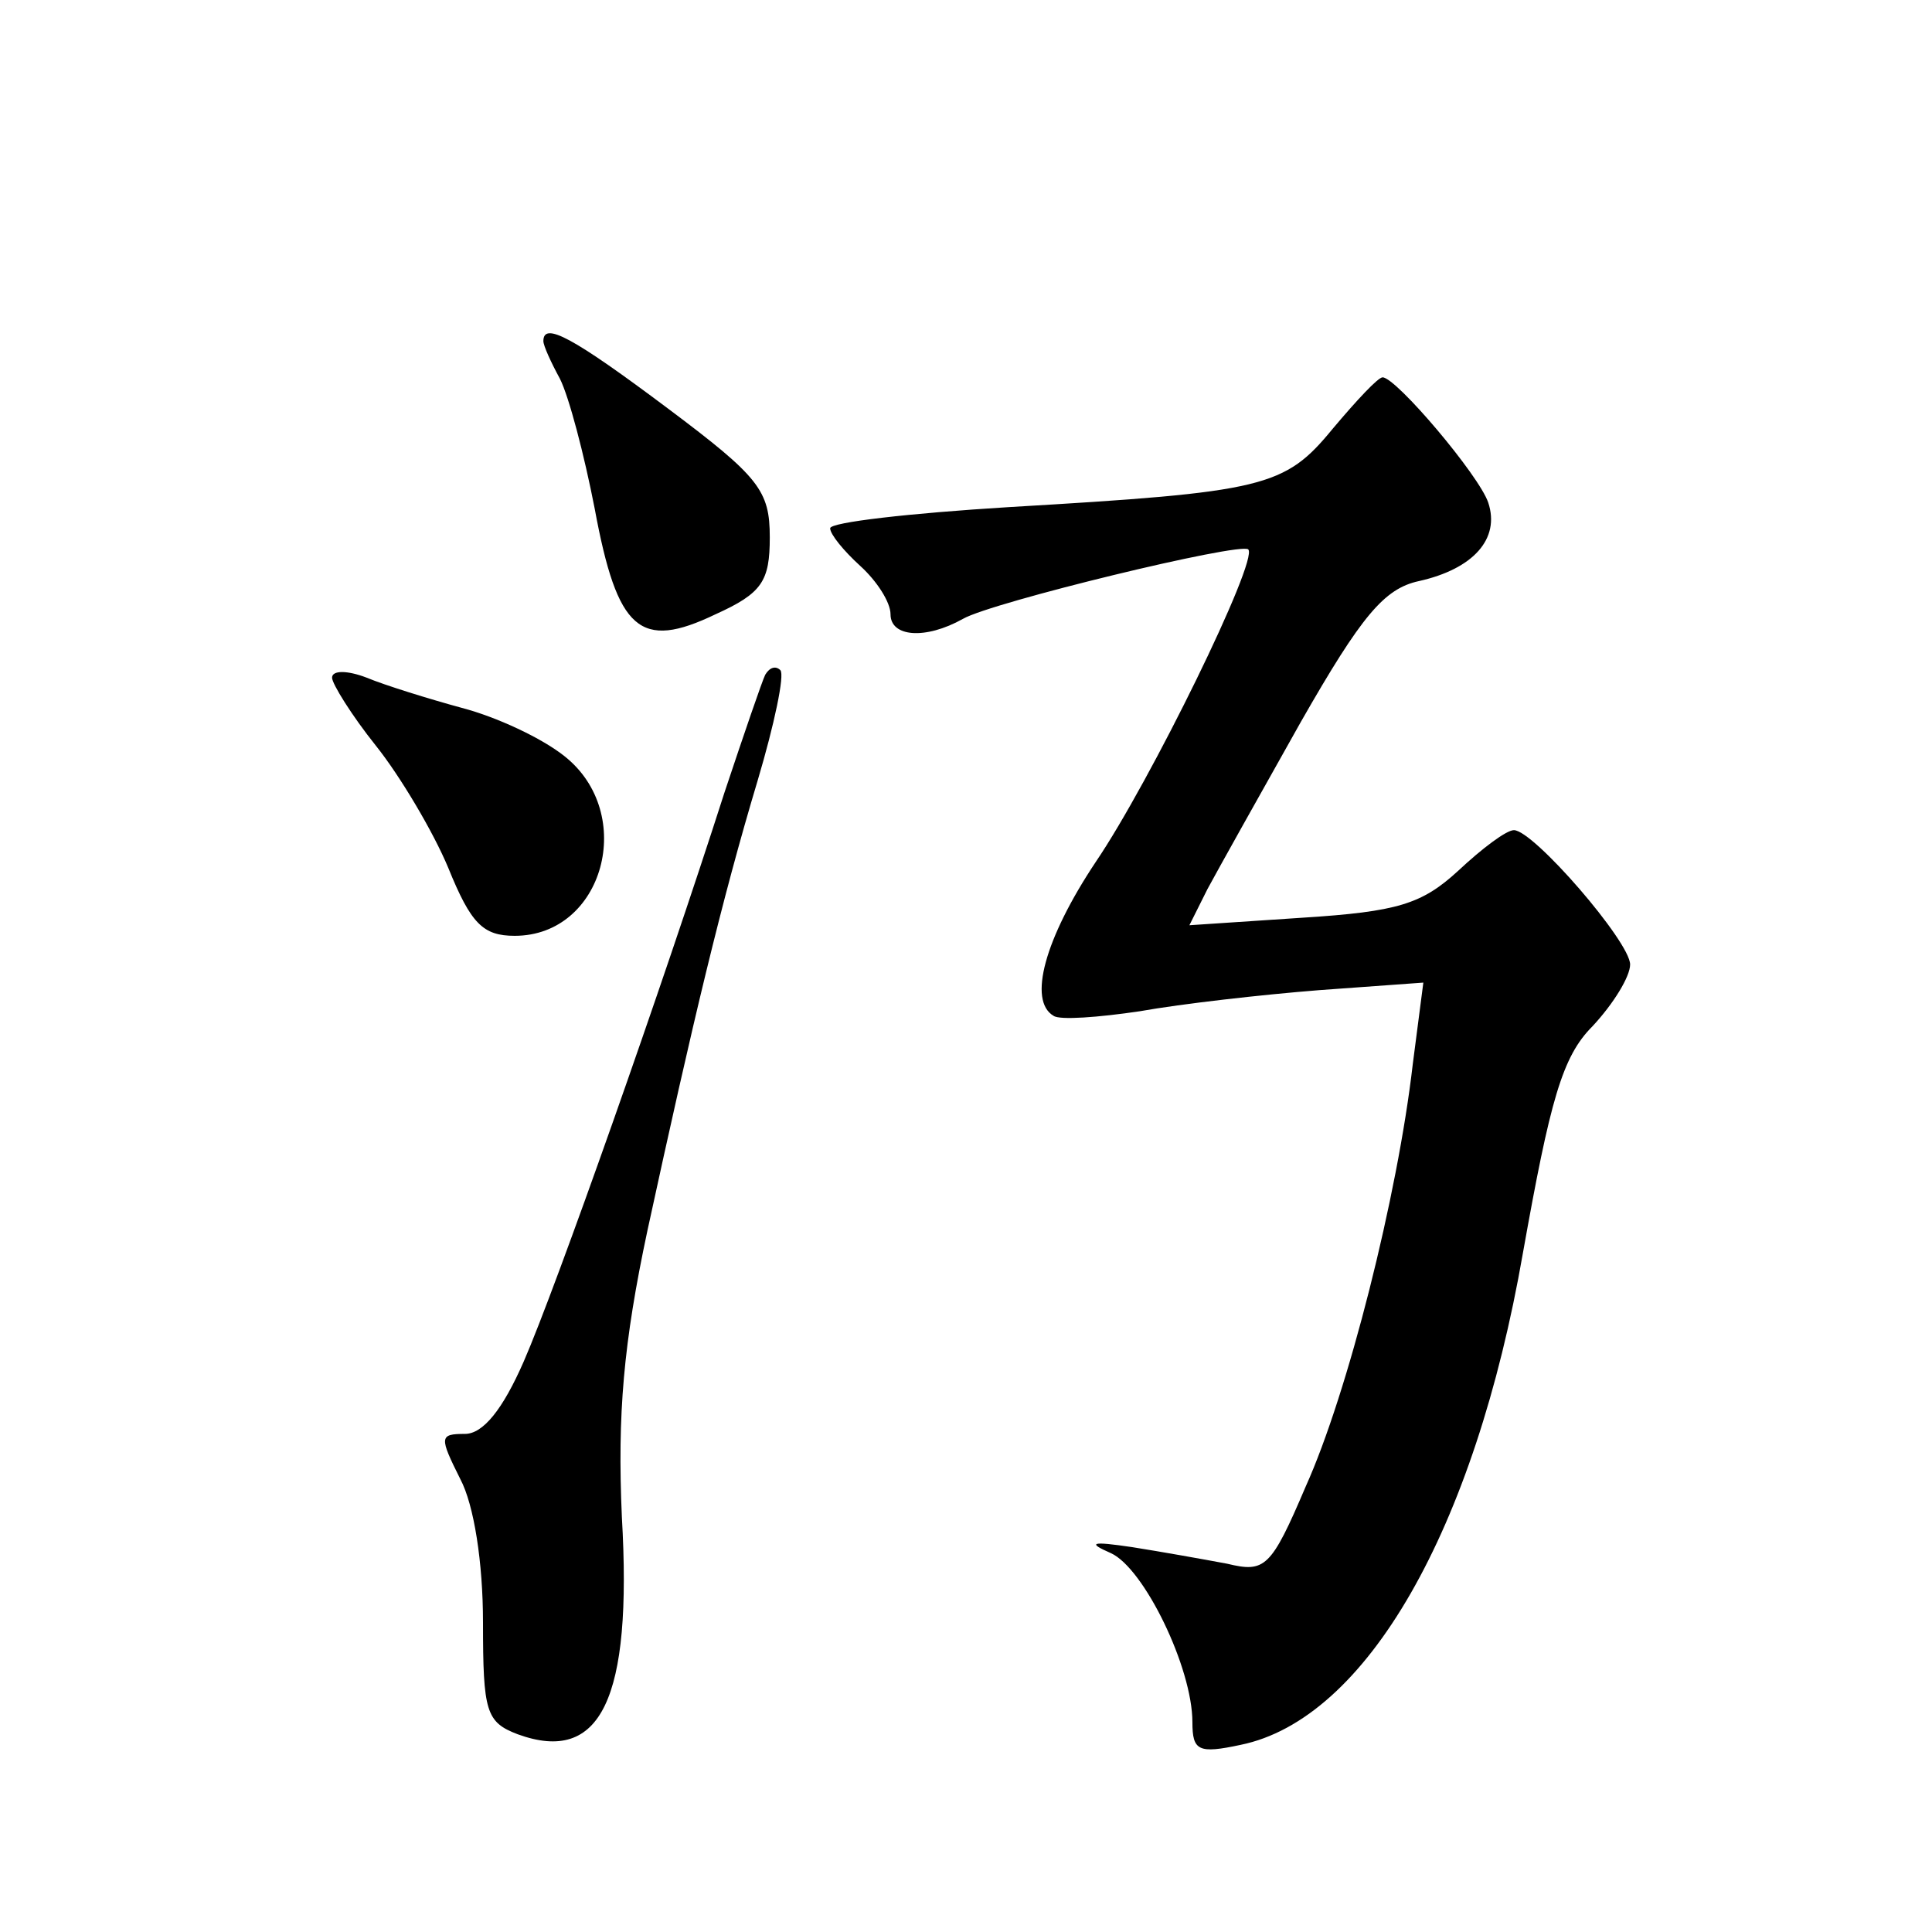 <?xml version="1.0" standalone="no"?>
<!DOCTYPE svg PUBLIC "-//W3C//DTD SVG 20010904//EN"
 "http://www.w3.org/TR/2001/REC-SVG-20010904/DTD/svg10.dtd">
<svg version="1.0" xmlns="http://www.w3.org/2000/svg"
 width="128pt" height="128pt" viewBox="0 0 128 128"
 preserveAspectRatio="xMidYMid meet">
<g transform="translate(0,128) scale(0.1,-0.1)"
fill="#0" stroke="none">
<path d="M360 1054 c0 -3 5 -14 11 -25 6 -12 16 -50 23 -86 15 -81 30 -94 80 -70
31 14 36 22 36 51 0 31 -7 40 -67 85 -64 48 -83 58 -83 45z M883 996 c-32 -39 -45
-42 -215 -52 -65 -4 -118 -10 -118 -14 0 -4 9 -15 20 -25 11 -10 20 -24 20 -32
0 -15 23 -17 48 -3 19 11 184 51 189 46 7 -7 -65 -154 -101 -207 -34 -51 -45 -92
-28 -102 4 -3 30 -1 57 3 28 5 81 11 119 14 l69 5 -7 -54 c-10 -87 -43 -218 -71
-280 -23 -54 -27 -57 -52 -51 -16 3 -44 8 -63 11 -27 4 -30 3 -14 -4 22 -10 54
-76 54 -112 0 -19 4 -21 32 -15 83 17 155 142 187 326 18 101 26 130 46 150 14
15 25 33 25 41 0 15 -64 89 -77 89 -5 0 -21 -12 -37 -27 -24 -22 -40 -27 -103 -31
l-75 -5 12 24 c7 13 35 63 62 111 40 70 55 88 78 93 36 8 54 28 46 52 -6 18 -61
83 -70 83 -3 0 -17 -15 -33 -34z M220 831 c0 -4 13 -25 29 -45 16 -20 38 -57 48
-81 15 -37 23 -45 44 -45 59 0 81 81 33 119 -15 12 -45 26 -68 32 -22 6 -51 15
-63 20 -13 5 -23 5 -23 0z M507 833 c-2 -4 -14 -39 -27 -78 -41 -128 -112 -329
-133 -377 -14 -32 -27 -48 -39 -48 -17 0 -17 -2 -3 -30 9 -17 15 -55 15 -95 0 -59
2 -66 23 -74 55 -20 76 23 69 144 -3 68 1 115 17 190 30 138 49 218 73 298 11 37
18 70 15 73 -3 3 -7 2 -10 -3z"/>
</g>
</svg>

